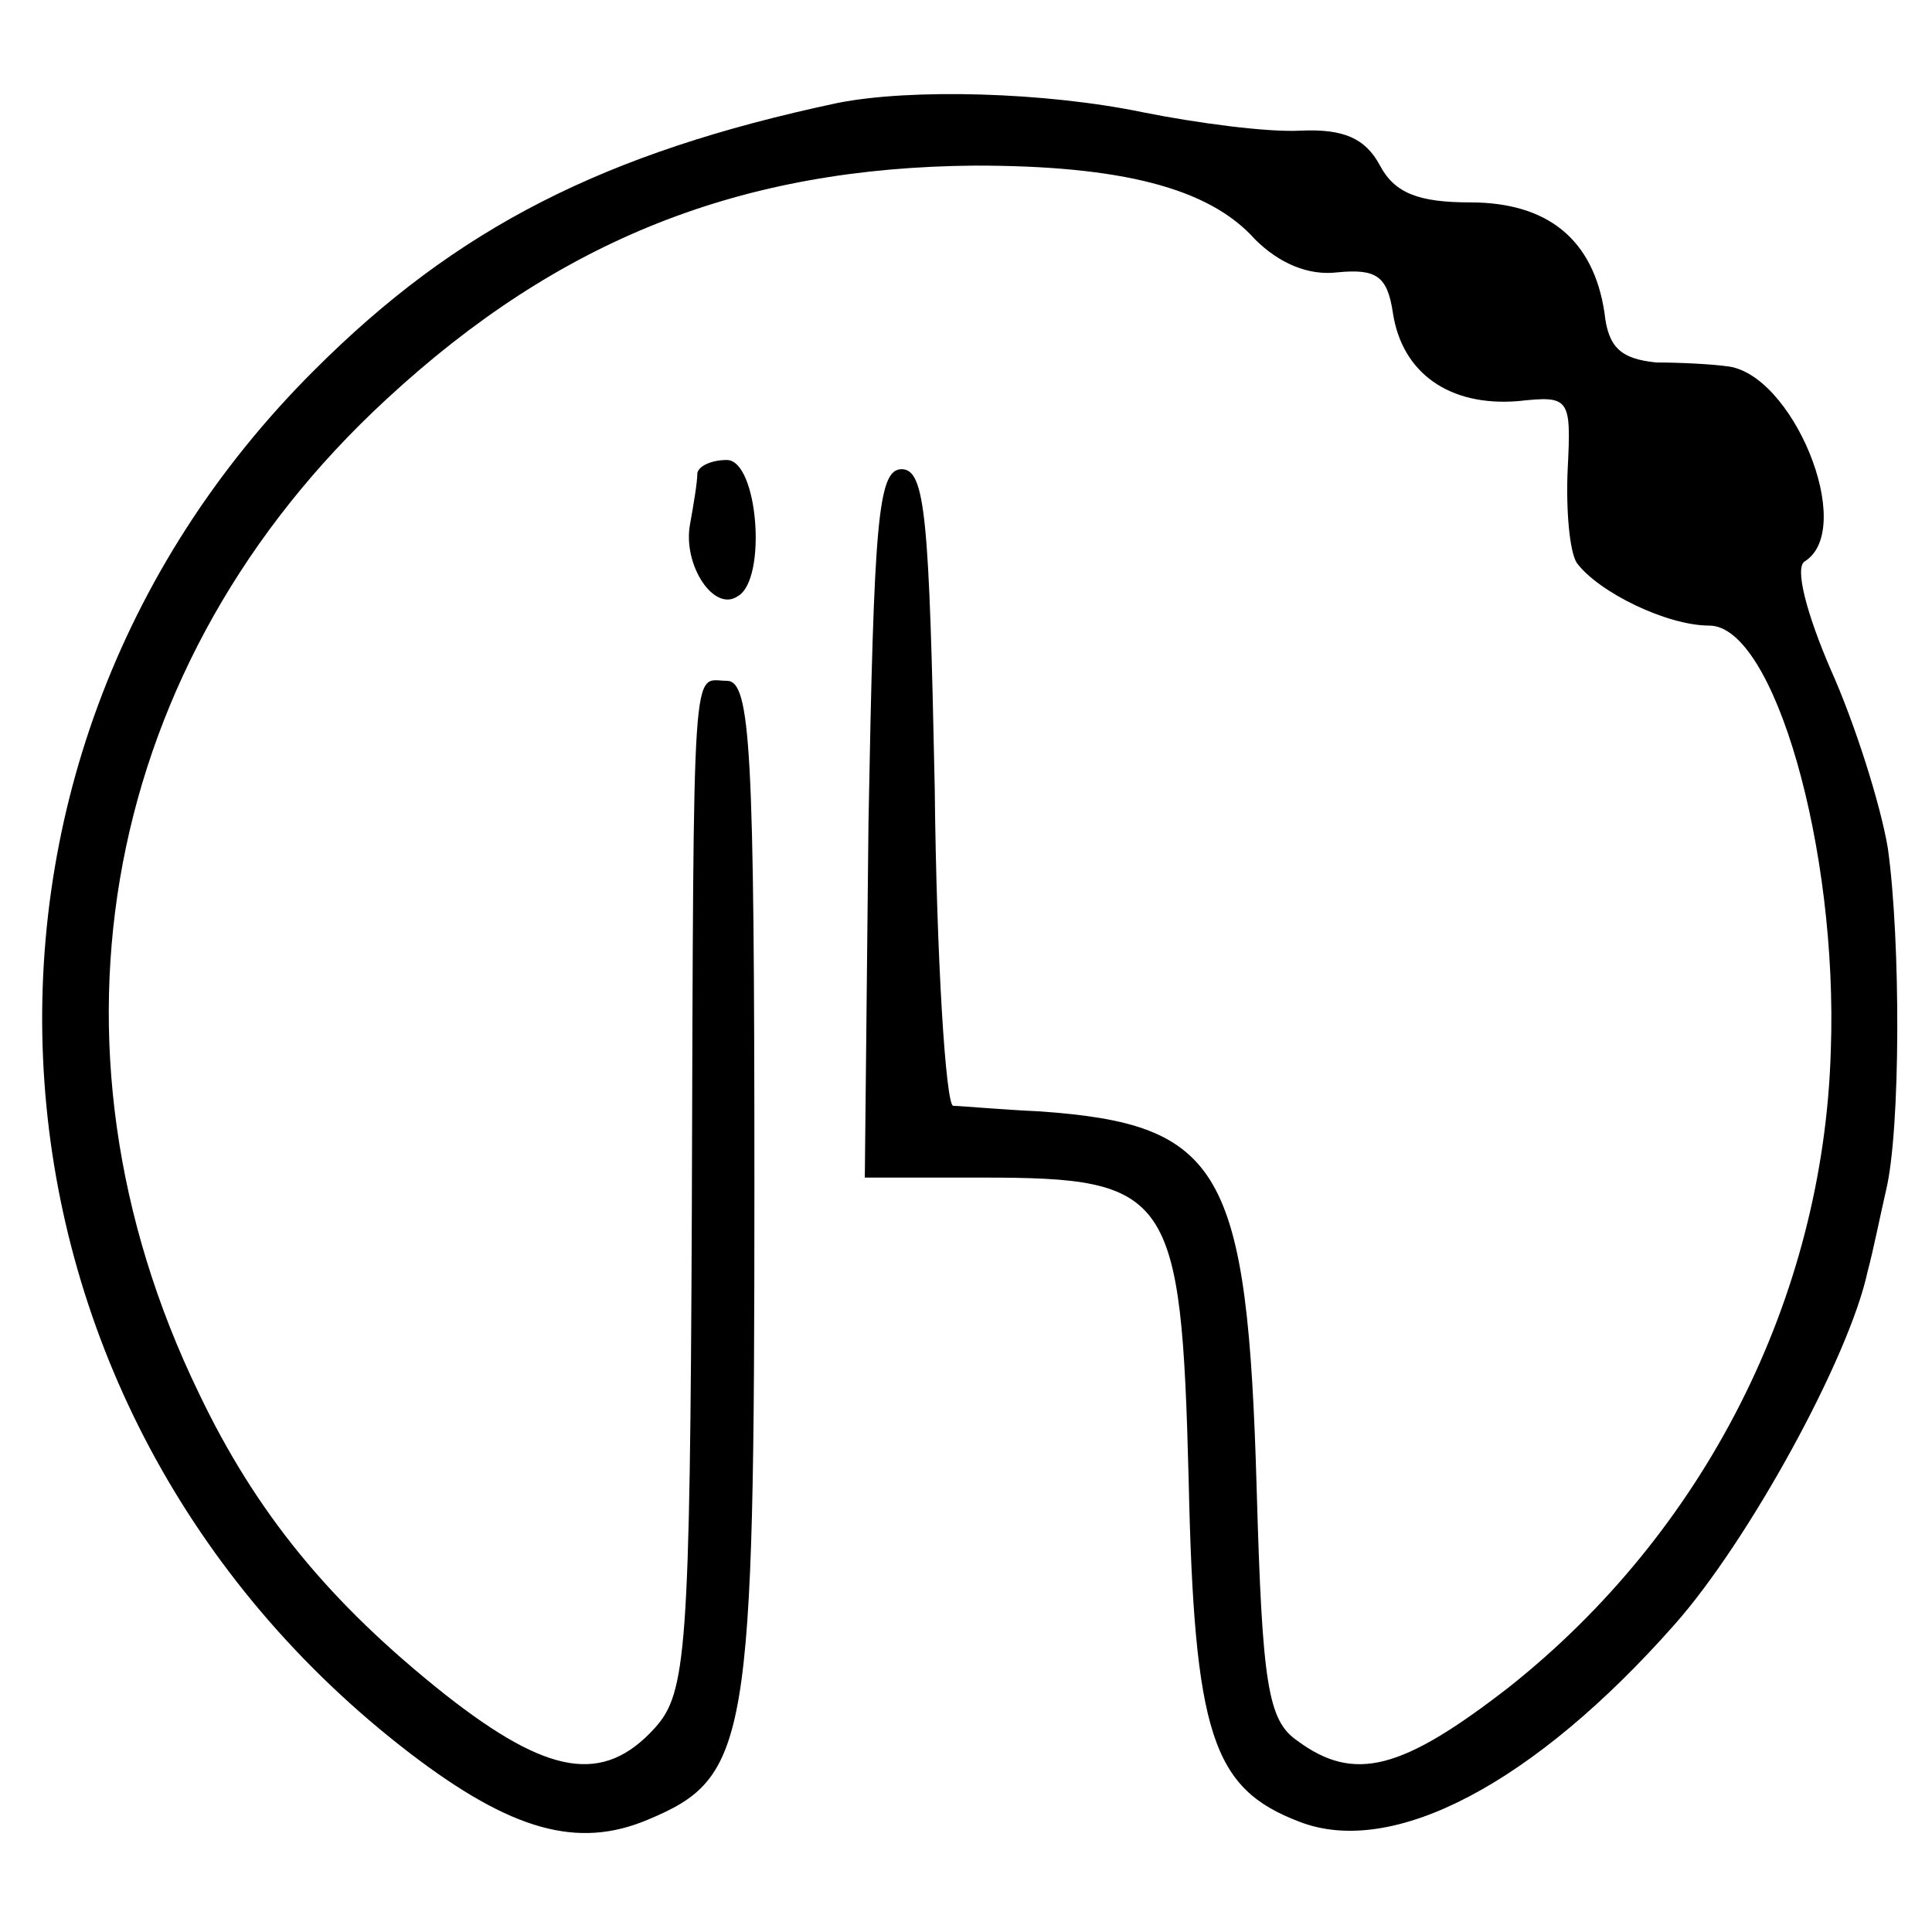 <?xml version="1.0" standalone="no"?>
<!DOCTYPE svg PUBLIC "-//W3C//DTD SVG 20010904//EN"
 "http://www.w3.org/TR/2001/REC-SVG-20010904/DTD/svg10.dtd">
<svg version="1.0" xmlns="http://www.w3.org/2000/svg"
 width="105pt" height="105pt" viewBox="0 0 105 105"
 preserveAspectRatio="xMidYMid meet">
<g transform="translate(0,105) scale(0.1,-0.1)"
fill="#000000" stroke="none">
<path d="M455 994 c-127 -27 -207 -68 -284 -145 -217 -216 -192 -565 52 -752
55 -42 91 -52 129 -36 55 23 58 41 58 344 0 238 -2 275 -15 275 -19 0 -18 21
-19 -287 -1 -241 -3 -263 -20 -282 -28 -31 -58 -26 -114 18 -63 50 -103 99
-134 164 -92 190 -52 398 102 540 94 87 193 126 320 127 79 0 127 -12 152 -40
13 -13 29 -20 45 -18 21 2 27 -2 30 -22 5 -33 31 -51 68 -48 28 3 29 2 27 -37
-1 -22 1 -45 5 -51 12 -16 49 -34 72 -34 35 0 70 -121 66 -231 -4 -135 -69
-262 -175 -346 -58 -45 -84 -52 -115 -29 -16 11 -19 31 -22 136 -5 175 -19
199 -118 206 -22 1 -43 3 -47 3 -4 1 -9 79 -10 173 -3 146 -5 173 -18 173 -13
0 -15 -29 -18 -192 l-2 -193 64 0 c102 0 108 -8 112 -164 3 -139 13 -168 60
-186 51 -20 128 21 204 107 40 45 95 145 105 192 3 11 7 31 10 44 8 33 8 136
1 186 -4 24 -18 68 -31 97 -13 30 -20 56 -14 59 28 18 -7 103 -43 106 -7 1
-24 2 -38 2 -19 2 -26 8 -28 27 -6 40 -31 60 -73 60 -28 0 -41 5 -49 20 -8 15
-20 20 -43 19 -18 -1 -56 4 -86 10 -53 11 -126 13 -166 5z"/>
<path d="M379 793 c0 -5 -2 -17 -4 -28 -4 -22 13 -48 26 -39 16 9 11 74 -6 74
-8 0 -15 -3 -16 -7z"/>
</g>
</svg>
